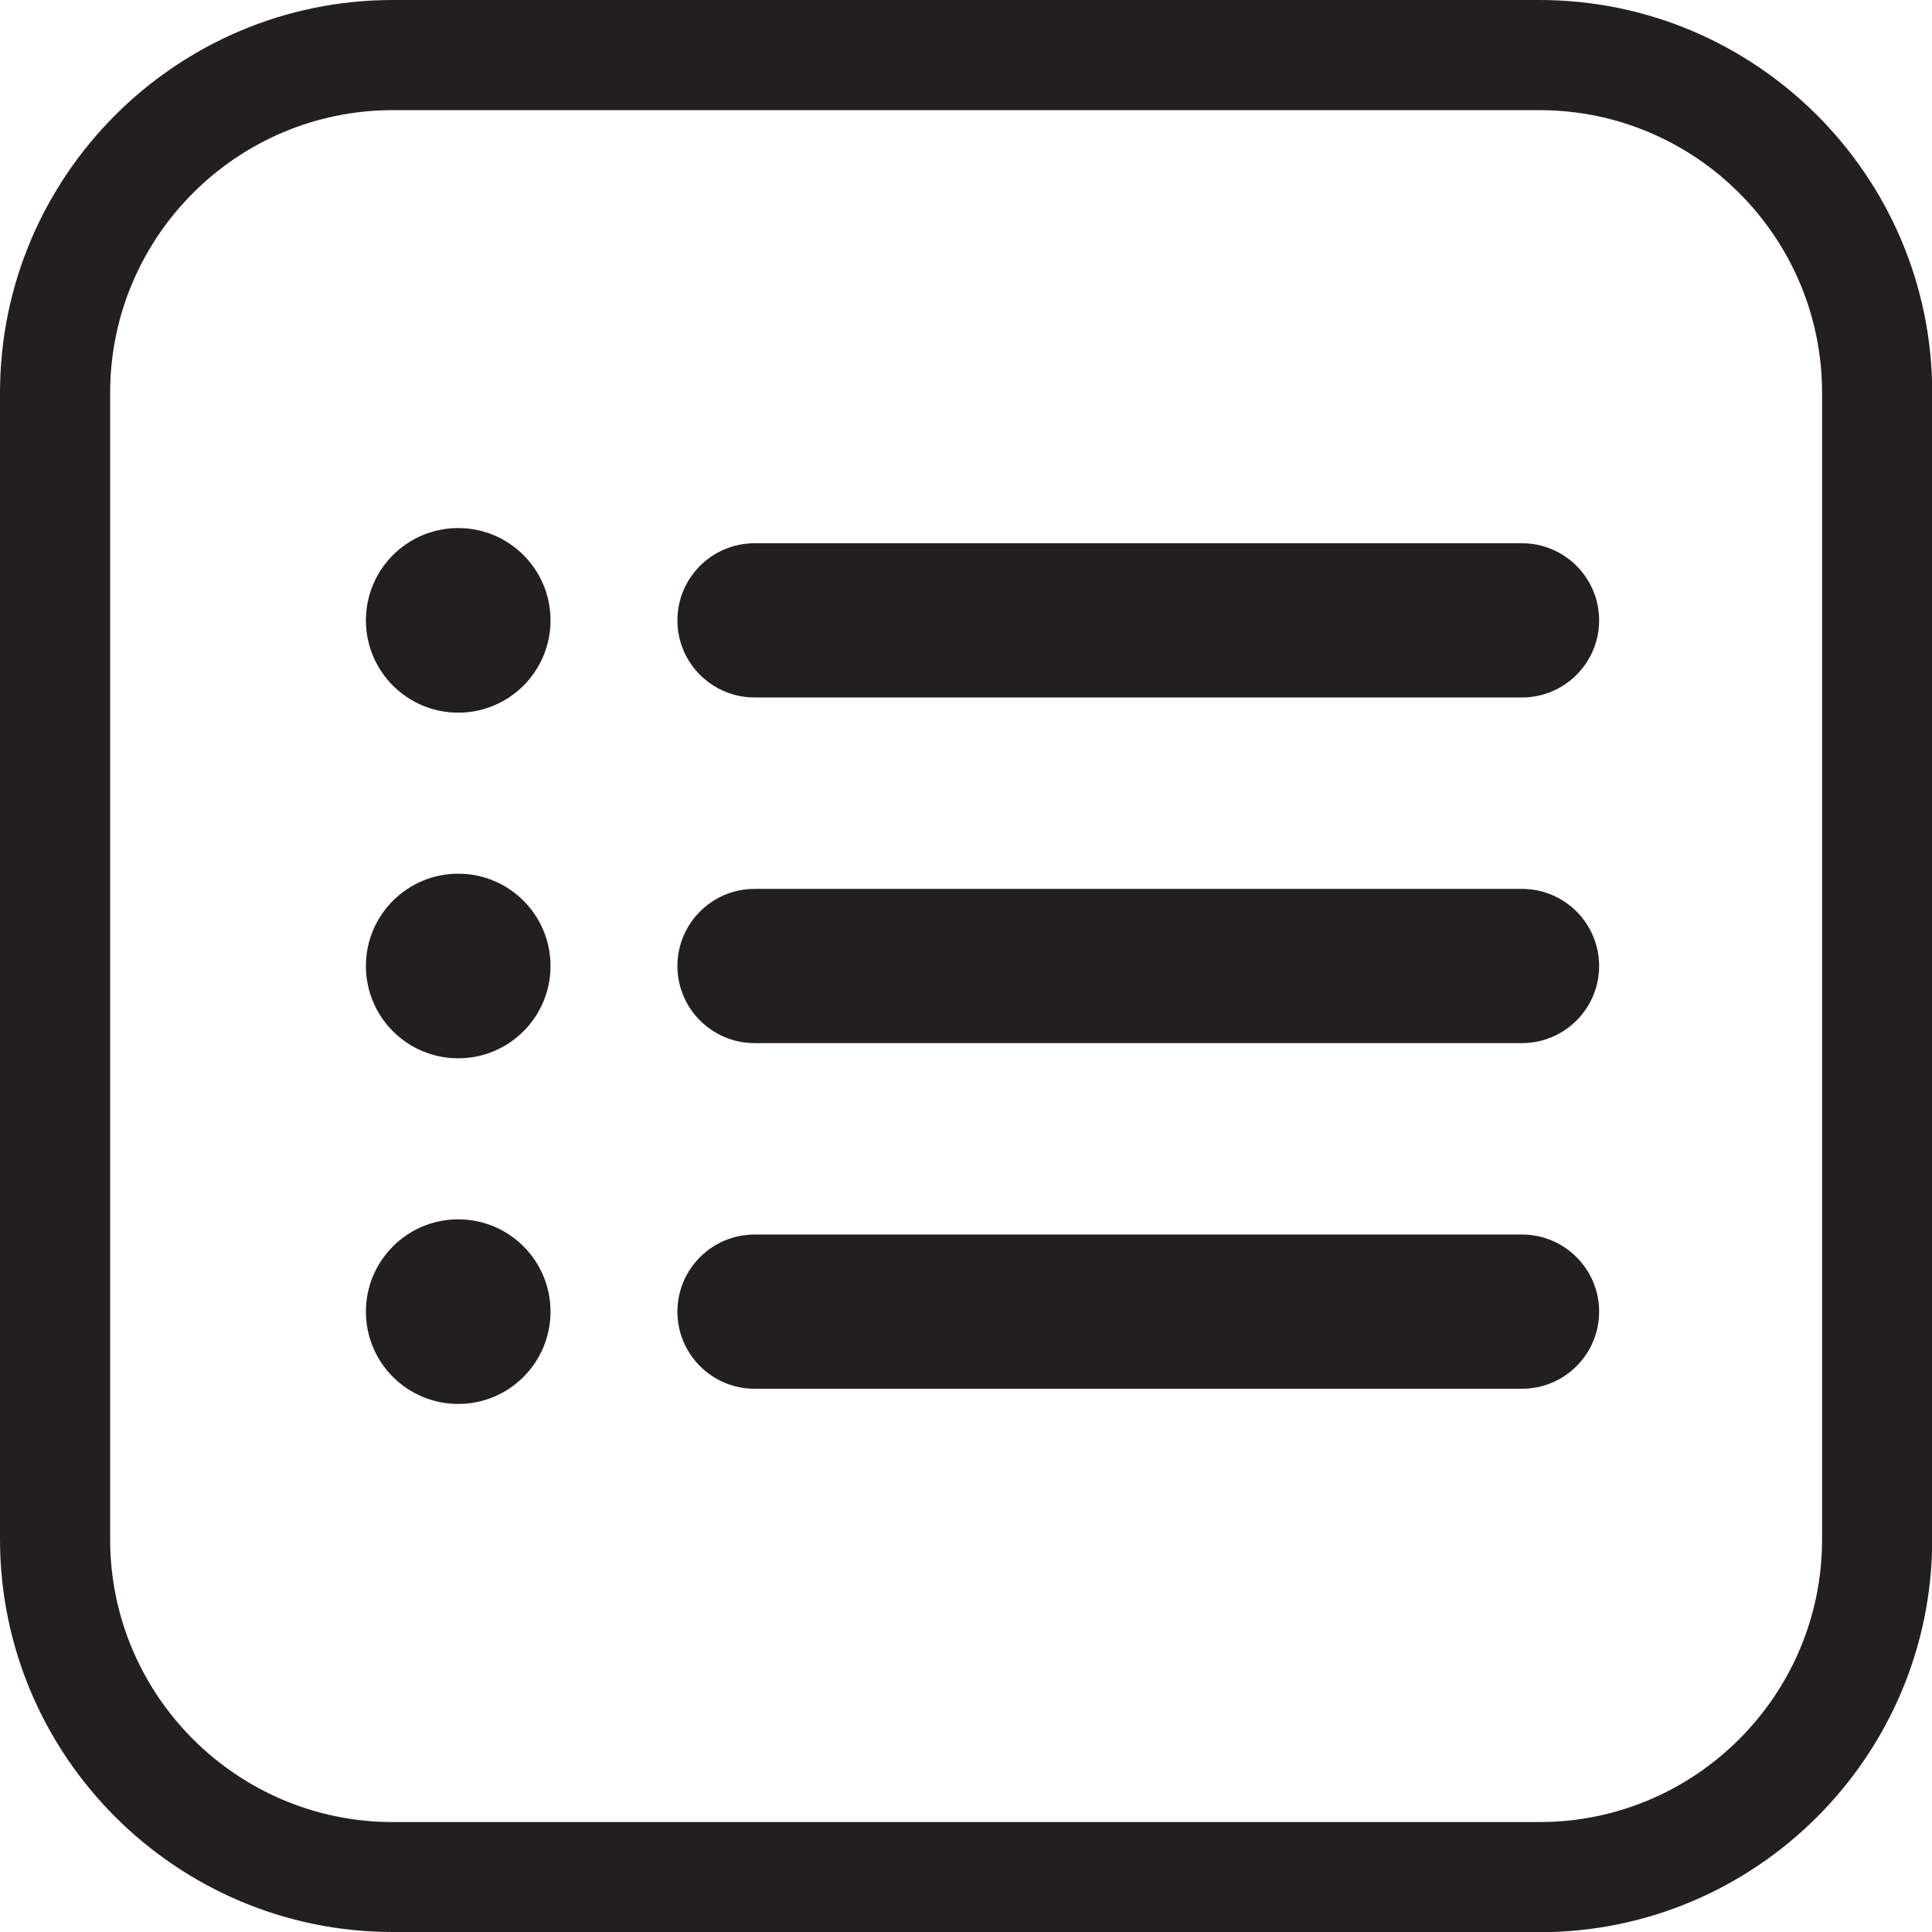 <?xml version="1.0" encoding="UTF-8"?>
<svg id="Layer_2" data-name="Layer 2" xmlns="http://www.w3.org/2000/svg" viewBox="0 0 87.7 87.7">
  <defs>
    <style>
      .cls-1 {
        fill: #231f20;
        stroke-width: 0px;
      }
    </style>
  </defs>
  <g id="Layer_1-2" data-name="Layer 1">
    <path class="cls-1" d="m69.87,87.7H17.83c-9.83,0-17.83-8-17.83-17.83V17.83C0,8,8,0,17.83,0h52.05c9.83,0,17.83,8,17.83,17.83v52.05c0,9.83-8,17.83-17.83,17.83ZM17.83,5c-7.07,0-12.83,5.75-12.83,12.83v52.05c0,7.07,5.75,12.83,12.83,12.83h52.05c7.07,0,12.83-5.75,12.83-12.83V17.83c0-7.07-5.75-12.83-12.83-12.83H17.83Z"/>
    <g>
      <circle class="cls-1" cx="20.8" cy="28.16" r="4.19"/>
      <circle class="cls-1" cx="20.8" cy="43.85" r="4.19"/>
      <circle class="cls-1" cx="20.8" cy="59.54" r="4.19"/>
      <path class="cls-1" d="m69.09,31.66h-34.84c-1.93,0-3.5-1.57-3.5-3.5s1.57-3.5,3.5-3.5h34.84c1.93,0,3.5,1.57,3.5,3.5s-1.57,3.5-3.5,3.5Z"/>
      <path class="cls-1" d="m69.09,47.35h-34.84c-1.93,0-3.5-1.57-3.5-3.5s1.57-3.5,3.5-3.5h34.84c1.93,0,3.5,1.57,3.5,3.5s-1.57,3.5-3.5,3.5Z"/>
      <path class="cls-1" d="m69.09,63.04h-34.84c-1.93,0-3.5-1.57-3.5-3.5s1.57-3.5,3.5-3.5h34.84c1.93,0,3.5,1.57,3.5,3.5s-1.57,3.5-3.5,3.5Z"/>
    </g>
  </g>
</svg>